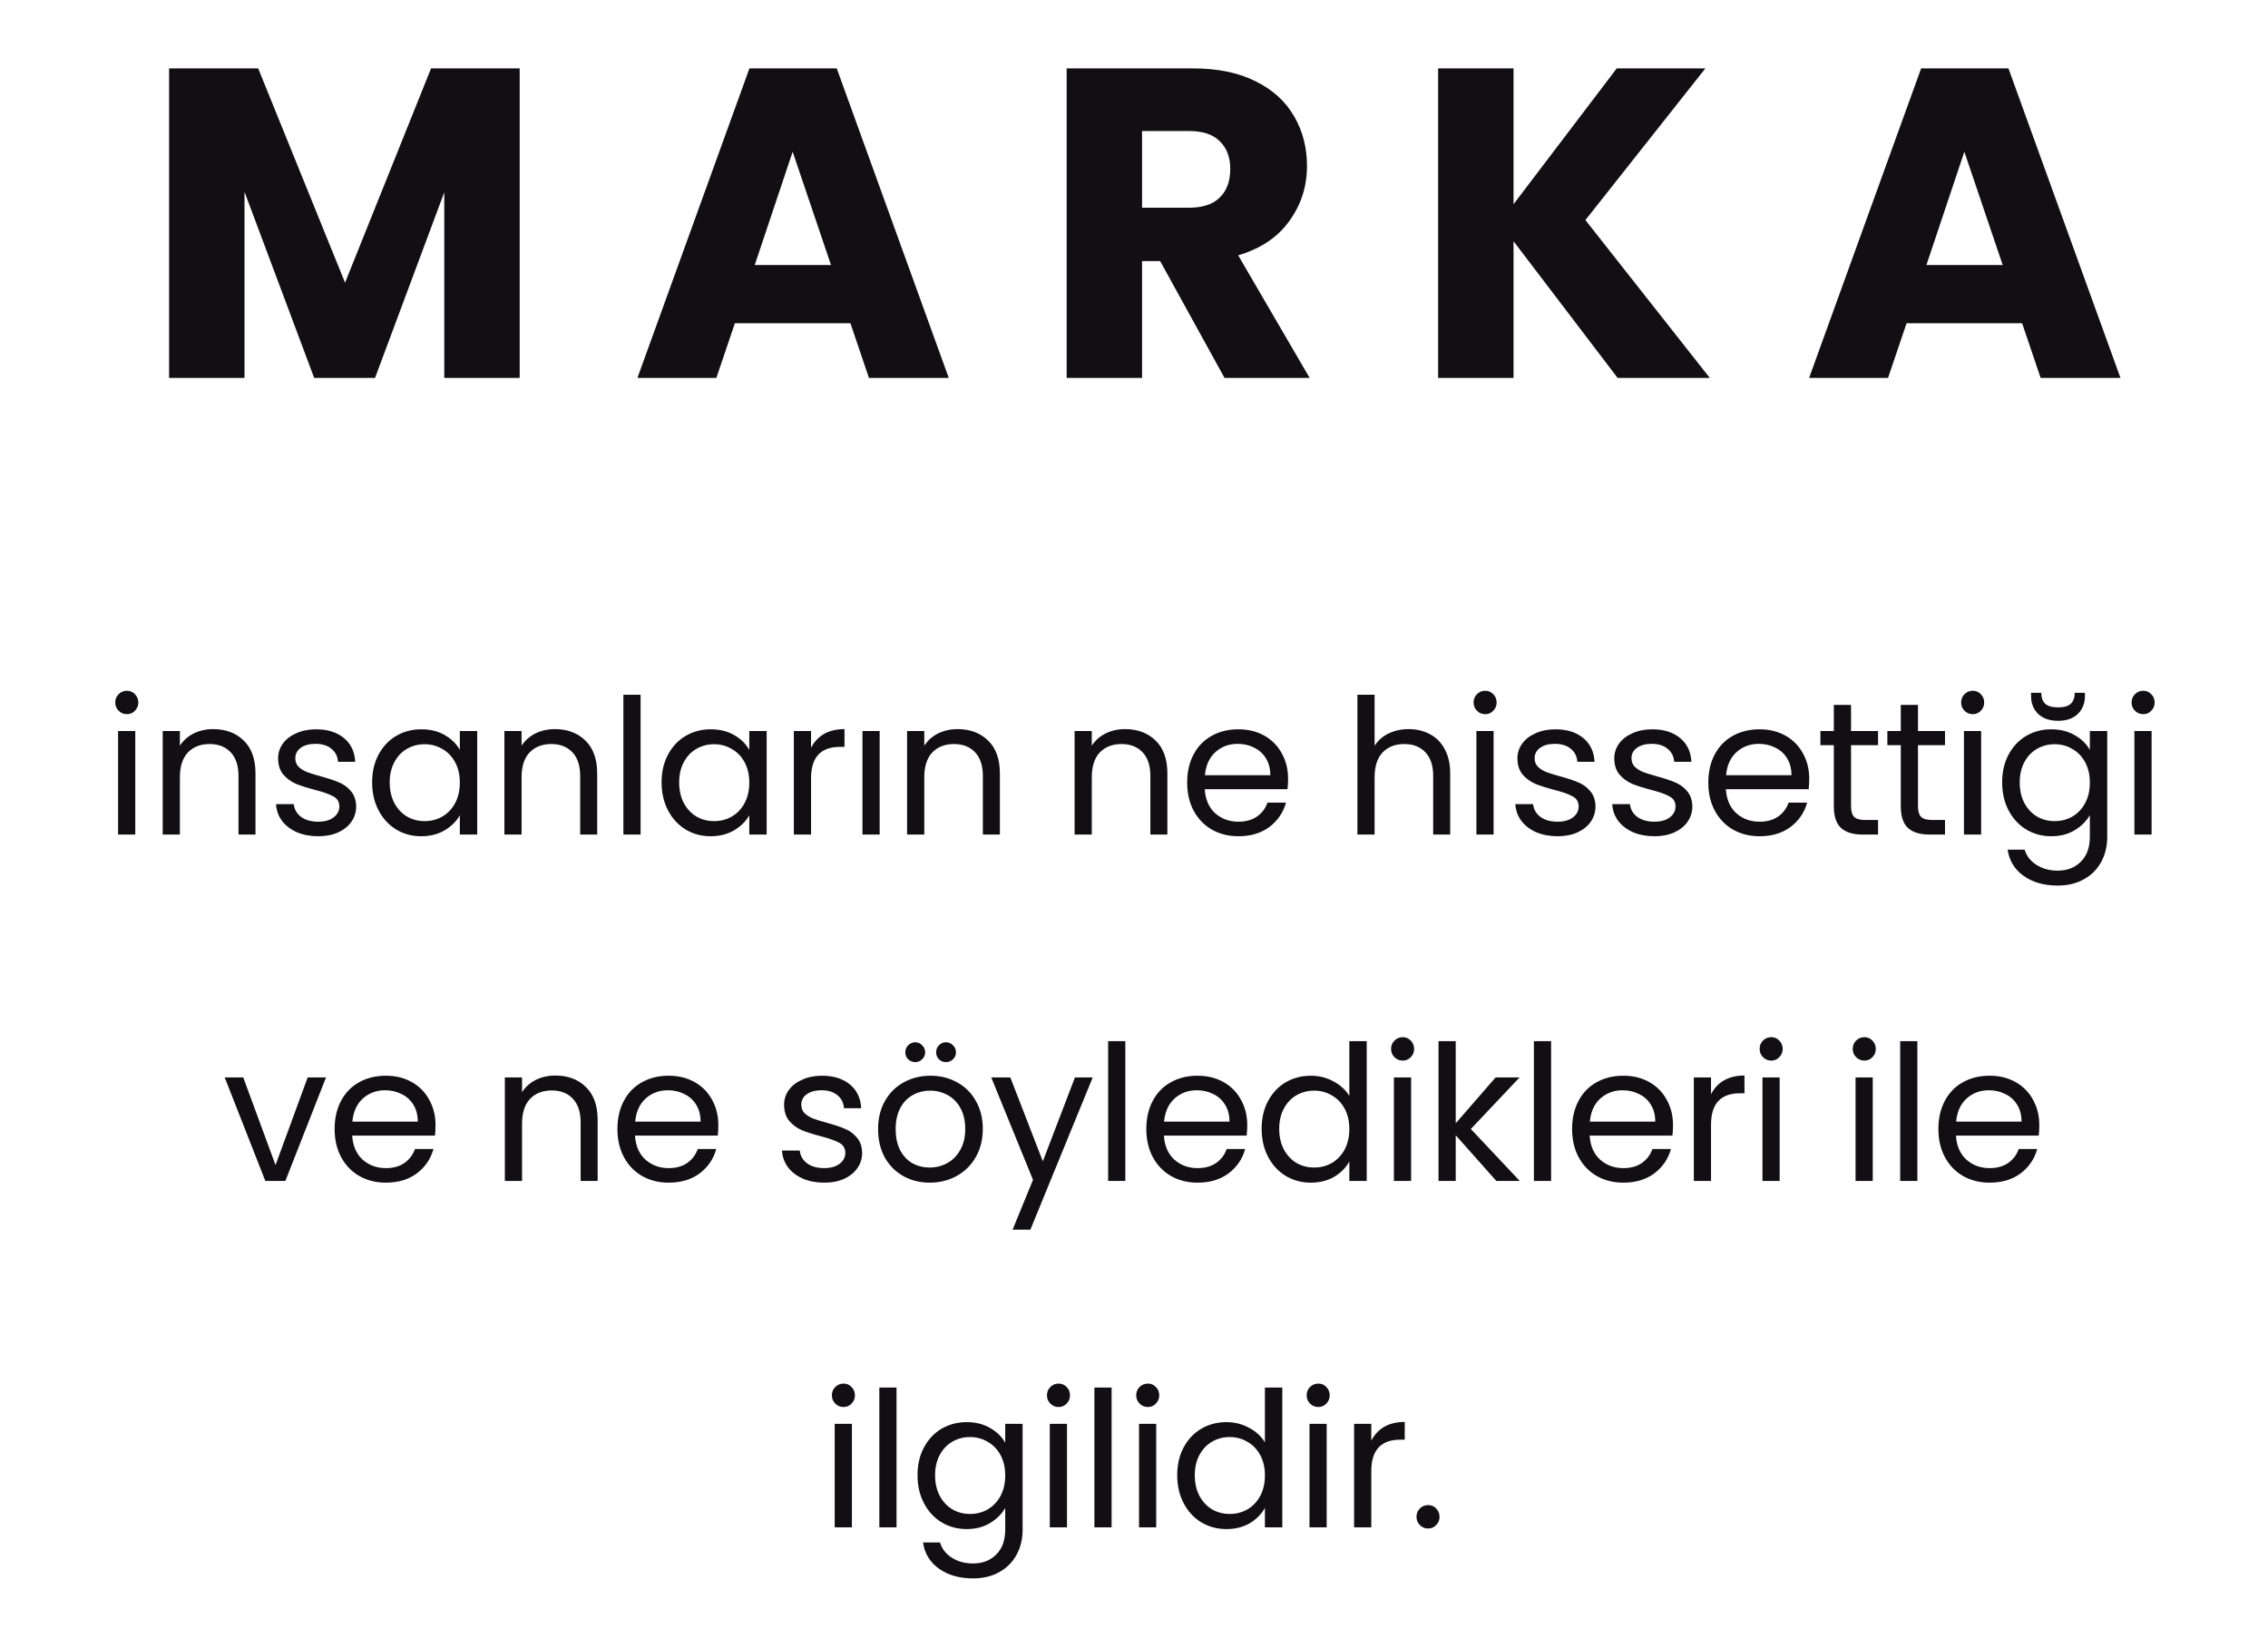 <svg width="288" height="208" viewBox="0 0 288 208" fill="none" xmlns="http://www.w3.org/2000/svg">
<path d="M16.122 90.712C15.706 90.712 15.354 90.568 15.066 90.28C14.778 89.992 14.634 89.64 14.634 89.224C14.634 88.808 14.778 88.456 15.066 88.168C15.354 87.88 15.706 87.736 16.122 87.736C16.522 87.736 16.858 87.88 17.13 88.168C17.418 88.456 17.562 88.808 17.562 89.224C17.562 89.64 17.418 89.992 17.13 90.28C16.858 90.568 16.522 90.712 16.122 90.712ZM17.178 92.848V106H14.994V92.848H17.178ZM27.068 92.608C28.668 92.608 29.964 93.096 30.956 94.072C31.948 95.032 32.444 96.424 32.444 98.248V106H30.284V98.56C30.284 97.248 29.956 96.248 29.3 95.56C28.644 94.856 27.748 94.504 26.612 94.504C25.46 94.504 24.54 94.864 23.852 95.584C23.18 96.304 22.844 97.352 22.844 98.728V106H20.66V92.848H22.844V94.72C23.276 94.048 23.86 93.528 24.596 93.16C25.348 92.792 26.172 92.608 27.068 92.608ZM40.427 106.216C39.419 106.216 38.515 106.048 37.715 105.712C36.915 105.36 36.283 104.88 35.819 104.272C35.355 103.648 35.099 102.936 35.051 102.136H37.307C37.371 102.792 37.675 103.328 38.219 103.744C38.779 104.16 39.507 104.368 40.403 104.368C41.235 104.368 41.891 104.184 42.371 103.816C42.851 103.448 43.091 102.984 43.091 102.424C43.091 101.848 42.835 101.424 42.323 101.152C41.811 100.864 41.019 100.584 39.947 100.312C38.971 100.056 38.171 99.8 37.547 99.544C36.939 99.272 36.411 98.88 35.963 98.368C35.531 97.84 35.315 97.152 35.315 96.304C35.315 95.632 35.515 95.016 35.915 94.456C36.315 93.896 36.883 93.456 37.619 93.136C38.355 92.8 39.195 92.632 40.139 92.632C41.595 92.632 42.771 93 43.667 93.736C44.563 94.472 45.043 95.48 45.107 96.76H42.923C42.875 96.072 42.595 95.52 42.083 95.104C41.587 94.688 40.915 94.48 40.067 94.48C39.283 94.48 38.659 94.648 38.195 94.984C37.731 95.32 37.499 95.76 37.499 96.304C37.499 96.736 37.635 97.096 37.907 97.384C38.195 97.656 38.547 97.88 38.963 98.056C39.395 98.216 39.987 98.4 40.739 98.608C41.683 98.864 42.451 99.12 43.043 99.376C43.635 99.616 44.139 99.984 44.555 100.48C44.987 100.976 45.211 101.624 45.227 102.424C45.227 103.144 45.027 103.792 44.627 104.368C44.227 104.944 43.659 105.4 42.923 105.736C42.203 106.056 41.371 106.216 40.427 106.216ZM47.255 99.376C47.255 98.032 47.526 96.856 48.071 95.848C48.614 94.824 49.358 94.032 50.303 93.472C51.263 92.912 52.327 92.632 53.495 92.632C54.647 92.632 55.647 92.88 56.495 93.376C57.343 93.872 57.974 94.496 58.391 95.248V92.848H60.599V106H58.391V103.552C57.959 104.32 57.31 104.96 56.447 105.472C55.599 105.968 54.606 106.216 53.471 106.216C52.303 106.216 51.246 105.928 50.303 105.352C49.358 104.776 48.614 103.968 48.071 102.928C47.526 101.888 47.255 100.704 47.255 99.376ZM58.391 99.4C58.391 98.408 58.191 97.544 57.791 96.808C57.391 96.072 56.846 95.512 56.158 95.128C55.486 94.728 54.742 94.528 53.926 94.528C53.111 94.528 52.367 94.72 51.694 95.104C51.023 95.488 50.486 96.048 50.087 96.784C49.687 97.52 49.486 98.384 49.486 99.376C49.486 100.384 49.687 101.264 50.087 102.016C50.486 102.752 51.023 103.32 51.694 103.72C52.367 104.104 53.111 104.296 53.926 104.296C54.742 104.296 55.486 104.104 56.158 103.72C56.846 103.32 57.391 102.752 57.791 102.016C58.191 101.264 58.391 100.392 58.391 99.4ZM70.457 92.608C72.057 92.608 73.353 93.096 74.345 94.072C75.337 95.032 75.833 96.424 75.833 98.248V106H73.673V98.56C73.673 97.248 73.345 96.248 72.689 95.56C72.033 94.856 71.137 94.504 70.001 94.504C68.849 94.504 67.929 94.864 67.241 95.584C66.569 96.304 66.233 97.352 66.233 98.728V106H64.049V92.848H66.233V94.72C66.665 94.048 67.249 93.528 67.985 93.16C68.737 92.792 69.561 92.608 70.457 92.608ZM81.345 88.24V106H79.161V88.24H81.345ZM84.011 99.376C84.011 98.032 84.283 96.856 84.827 95.848C85.371 94.824 86.115 94.032 87.059 93.472C88.019 92.912 89.083 92.632 90.251 92.632C91.403 92.632 92.403 92.88 93.251 93.376C94.099 93.872 94.731 94.496 95.147 95.248V92.848H97.355V106H95.147V103.552C94.715 104.32 94.067 104.96 93.203 105.472C92.355 105.968 91.363 106.216 90.227 106.216C89.059 106.216 88.003 105.928 87.059 105.352C86.115 104.776 85.371 103.968 84.827 102.928C84.283 101.888 84.011 100.704 84.011 99.376ZM95.147 99.4C95.147 98.408 94.947 97.544 94.547 96.808C94.147 96.072 93.603 95.512 92.915 95.128C92.243 94.728 91.499 94.528 90.683 94.528C89.867 94.528 89.123 94.72 88.451 95.104C87.779 95.488 87.243 96.048 86.843 96.784C86.443 97.52 86.243 98.384 86.243 99.376C86.243 100.384 86.443 101.264 86.843 102.016C87.243 102.752 87.779 103.32 88.451 103.72C89.123 104.104 89.867 104.296 90.683 104.296C91.499 104.296 92.243 104.104 92.915 103.72C93.603 103.32 94.147 102.752 94.547 102.016C94.947 101.264 95.147 100.392 95.147 99.4ZM102.99 94.984C103.374 94.232 103.918 93.648 104.622 93.232C105.342 92.816 106.214 92.608 107.238 92.608V94.864H106.662C104.214 94.864 102.99 96.192 102.99 98.848V106H100.806V92.848H102.99V94.984ZM111.703 92.848V106H109.519V92.848H111.703ZM121.593 92.608C123.193 92.608 124.489 93.096 125.481 94.072C126.473 95.032 126.969 96.424 126.969 98.248V106H124.809V98.56C124.809 97.248 124.481 96.248 123.825 95.56C123.169 94.856 122.273 94.504 121.137 94.504C119.985 94.504 119.065 94.864 118.377 95.584C117.705 96.304 117.369 97.352 117.369 98.728V106H115.185V92.848H117.369V94.72C117.801 94.048 118.385 93.528 119.121 93.16C119.873 92.792 120.697 92.608 121.593 92.608ZM142.863 92.608C144.463 92.608 145.759 93.096 146.751 94.072C147.743 95.032 148.239 96.424 148.239 98.248V106H146.079V98.56C146.079 97.248 145.751 96.248 145.095 95.56C144.439 94.856 143.543 94.504 142.407 94.504C141.255 94.504 140.335 94.864 139.647 95.584C138.975 96.304 138.639 97.352 138.639 98.728V106H136.455V92.848H138.639V94.72C139.071 94.048 139.655 93.528 140.391 93.16C141.143 92.792 141.967 92.608 142.863 92.608ZM163.567 98.92C163.567 99.336 163.543 99.776 163.495 100.24H152.983C153.063 101.536 153.503 102.552 154.303 103.288C155.119 104.008 156.103 104.368 157.255 104.368C158.199 104.368 158.983 104.152 159.607 103.72C160.247 103.272 160.695 102.68 160.951 101.944H163.303C162.951 103.208 162.247 104.24 161.191 105.04C160.135 105.824 158.823 106.216 157.255 106.216C156.007 106.216 154.887 105.936 153.895 105.376C152.919 104.816 152.151 104.024 151.591 103C151.031 101.96 150.751 100.76 150.751 99.4C150.751 98.04 151.023 96.848 151.567 95.824C152.111 94.8 152.871 94.016 153.847 93.472C154.839 92.912 155.975 92.632 157.255 92.632C158.503 92.632 159.607 92.904 160.567 93.448C161.527 93.992 162.263 94.744 162.775 95.704C163.303 96.648 163.567 97.72 163.567 98.92ZM161.311 98.464C161.311 97.632 161.127 96.92 160.759 96.328C160.391 95.72 159.887 95.264 159.247 94.96C158.623 94.64 157.927 94.48 157.159 94.48C156.055 94.48 155.111 94.832 154.327 95.536C153.559 96.24 153.119 97.216 153.007 98.464H161.311ZM178.896 92.608C179.888 92.608 180.784 92.824 181.584 93.256C182.384 93.672 183.008 94.304 183.456 95.152C183.92 96 184.152 97.032 184.152 98.248V106H181.992V98.56C181.992 97.248 181.664 96.248 181.008 95.56C180.352 94.856 179.456 94.504 178.32 94.504C177.168 94.504 176.248 94.864 175.56 95.584C174.888 96.304 174.552 97.352 174.552 98.728V106H172.368V88.24H174.552V94.72C174.984 94.048 175.576 93.528 176.328 93.16C177.096 92.792 177.952 92.608 178.896 92.608ZM188.608 90.712C188.192 90.712 187.84 90.568 187.552 90.28C187.264 89.992 187.12 89.64 187.12 89.224C187.12 88.808 187.264 88.456 187.552 88.168C187.84 87.88 188.192 87.736 188.608 87.736C189.008 87.736 189.344 87.88 189.616 88.168C189.904 88.456 190.048 88.808 190.048 89.224C190.048 89.64 189.904 89.992 189.616 90.28C189.344 90.568 189.008 90.712 188.608 90.712ZM189.664 92.848V106H187.48V92.848H189.664ZM197.802 106.216C196.794 106.216 195.89 106.048 195.09 105.712C194.29 105.36 193.658 104.88 193.194 104.272C192.73 103.648 192.474 102.936 192.426 102.136H194.682C194.746 102.792 195.05 103.328 195.594 103.744C196.154 104.16 196.882 104.368 197.778 104.368C198.61 104.368 199.266 104.184 199.746 103.816C200.226 103.448 200.466 102.984 200.466 102.424C200.466 101.848 200.21 101.424 199.698 101.152C199.186 100.864 198.394 100.584 197.322 100.312C196.346 100.056 195.546 99.8 194.922 99.544C194.314 99.272 193.786 98.88 193.338 98.368C192.906 97.84 192.69 97.152 192.69 96.304C192.69 95.632 192.89 95.016 193.29 94.456C193.69 93.896 194.258 93.456 194.994 93.136C195.73 92.8 196.57 92.632 197.514 92.632C198.97 92.632 200.146 93 201.042 93.736C201.938 94.472 202.418 95.48 202.482 96.76H200.298C200.25 96.072 199.97 95.52 199.458 95.104C198.962 94.688 198.29 94.48 197.442 94.48C196.658 94.48 196.034 94.648 195.57 94.984C195.106 95.32 194.874 95.76 194.874 96.304C194.874 96.736 195.01 97.096 195.282 97.384C195.57 97.656 195.922 97.88 196.338 98.056C196.77 98.216 197.362 98.4 198.114 98.608C199.058 98.864 199.826 99.12 200.418 99.376C201.01 99.616 201.514 99.984 201.93 100.48C202.362 100.976 202.586 101.624 202.602 102.424C202.602 103.144 202.402 103.792 202.002 104.368C201.602 104.944 201.034 105.4 200.298 105.736C199.578 106.056 198.746 106.216 197.802 106.216ZM210.101 106.216C209.093 106.216 208.189 106.048 207.389 105.712C206.589 105.36 205.957 104.88 205.493 104.272C205.029 103.648 204.773 102.936 204.725 102.136H206.981C207.045 102.792 207.349 103.328 207.893 103.744C208.453 104.16 209.181 104.368 210.077 104.368C210.909 104.368 211.565 104.184 212.045 103.816C212.525 103.448 212.765 102.984 212.765 102.424C212.765 101.848 212.509 101.424 211.997 101.152C211.485 100.864 210.693 100.584 209.621 100.312C208.645 100.056 207.845 99.8 207.221 99.544C206.613 99.272 206.085 98.88 205.637 98.368C205.205 97.84 204.989 97.152 204.989 96.304C204.989 95.632 205.189 95.016 205.589 94.456C205.989 93.896 206.557 93.456 207.293 93.136C208.029 92.8 208.869 92.632 209.813 92.632C211.269 92.632 212.445 93 213.341 93.736C214.237 94.472 214.717 95.48 214.781 96.76H212.597C212.549 96.072 212.269 95.52 211.757 95.104C211.261 94.688 210.589 94.48 209.741 94.48C208.957 94.48 208.333 94.648 207.869 94.984C207.405 95.32 207.173 95.76 207.173 96.304C207.173 96.736 207.309 97.096 207.581 97.384C207.869 97.656 208.221 97.88 208.637 98.056C209.069 98.216 209.661 98.4 210.413 98.608C211.357 98.864 212.125 99.12 212.717 99.376C213.309 99.616 213.813 99.984 214.229 100.48C214.661 100.976 214.885 101.624 214.901 102.424C214.901 103.144 214.701 103.792 214.301 104.368C213.901 104.944 213.333 105.4 212.597 105.736C211.877 106.056 211.045 106.216 210.101 106.216ZM229.744 98.92C229.744 99.336 229.72 99.776 229.672 100.24H219.16C219.24 101.536 219.68 102.552 220.48 103.288C221.296 104.008 222.28 104.368 223.432 104.368C224.376 104.368 225.16 104.152 225.784 103.72C226.424 103.272 226.872 102.68 227.128 101.944H229.48C229.128 103.208 228.424 104.24 227.368 105.04C226.312 105.824 225 106.216 223.432 106.216C222.184 106.216 221.064 105.936 220.072 105.376C219.096 104.816 218.328 104.024 217.768 103C217.208 101.96 216.928 100.76 216.928 99.4C216.928 98.04 217.2 96.848 217.744 95.824C218.288 94.8 219.048 94.016 220.024 93.472C221.016 92.912 222.152 92.632 223.432 92.632C224.68 92.632 225.784 92.904 226.744 93.448C227.704 93.992 228.44 94.744 228.952 95.704C229.48 96.648 229.744 97.72 229.744 98.92ZM227.488 98.464C227.488 97.632 227.304 96.92 226.936 96.328C226.568 95.72 226.064 95.264 225.424 94.96C224.8 94.64 224.104 94.48 223.336 94.48C222.232 94.48 221.288 94.832 220.504 95.536C219.736 96.24 219.296 97.216 219.184 98.464H227.488ZM235.051 94.648V102.4C235.051 103.04 235.187 103.496 235.459 103.768C235.731 104.024 236.203 104.152 236.875 104.152H238.483V106H236.515C235.299 106 234.387 105.72 233.779 105.16C233.171 104.6 232.867 103.68 232.867 102.4V94.648H231.163V92.848H232.867V89.536H235.051V92.848H238.483V94.648H235.051ZM243.553 94.648V102.4C243.553 103.04 243.689 103.496 243.961 103.768C244.233 104.024 244.705 104.152 245.377 104.152H246.985V106H245.017C243.801 106 242.889 105.72 242.281 105.16C241.673 104.6 241.369 103.68 241.369 102.4V94.648H239.665V92.848H241.369V89.536H243.553V92.848H246.985V94.648H243.553ZM250.519 90.712C250.103 90.712 249.751 90.568 249.463 90.28C249.175 89.992 249.031 89.64 249.031 89.224C249.031 88.808 249.175 88.456 249.463 88.168C249.751 87.88 250.103 87.736 250.519 87.736C250.919 87.736 251.255 87.88 251.527 88.168C251.815 88.456 251.959 88.808 251.959 89.224C251.959 89.64 251.815 89.992 251.527 90.28C251.255 90.568 250.919 90.712 250.519 90.712ZM251.575 92.848V106H249.391V92.848H251.575ZM260.481 92.632C261.617 92.632 262.609 92.88 263.457 93.376C264.321 93.872 264.961 94.496 265.377 95.248V92.848H267.585V106.288C267.585 107.488 267.329 108.552 266.817 109.48C266.305 110.424 265.569 111.16 264.609 111.688C263.665 112.216 262.561 112.48 261.297 112.48C259.569 112.48 258.129 112.072 256.977 111.256C255.825 110.44 255.145 109.328 254.937 107.92H257.097C257.337 108.72 257.833 109.36 258.585 109.84C259.337 110.336 260.241 110.584 261.297 110.584C262.497 110.584 263.473 110.208 264.225 109.456C264.993 108.704 265.377 107.648 265.377 106.288V103.528C264.945 104.296 264.305 104.936 263.457 105.448C262.609 105.96 261.617 106.216 260.481 106.216C259.313 106.216 258.249 105.928 257.289 105.352C256.345 104.776 255.601 103.968 255.057 102.928C254.513 101.888 254.241 100.704 254.241 99.376C254.241 98.032 254.513 96.856 255.057 95.848C255.601 94.824 256.345 94.032 257.289 93.472C258.249 92.912 259.313 92.632 260.481 92.632ZM265.377 99.4C265.377 98.408 265.177 97.544 264.777 96.808C264.377 96.072 263.833 95.512 263.145 95.128C262.473 94.728 261.729 94.528 260.913 94.528C260.097 94.528 259.353 94.72 258.681 95.104C258.009 95.488 257.473 96.048 257.073 96.784C256.673 97.52 256.473 98.384 256.473 99.376C256.473 100.384 256.673 101.264 257.073 102.016C257.473 102.752 258.009 103.32 258.681 103.72C259.353 104.104 260.097 104.296 260.913 104.296C261.729 104.296 262.473 104.104 263.145 103.72C263.833 103.32 264.377 102.752 264.777 102.016C265.177 101.264 265.377 100.392 265.377 99.4ZM264.753 88.432C264.753 89.344 264.449 90.096 263.841 90.688C263.249 91.264 262.417 91.552 261.345 91.552C260.273 91.552 259.433 91.264 258.825 90.688C258.217 90.096 257.913 89.336 257.913 88.408V88H259.209C259.209 88.608 259.377 89.072 259.713 89.392C260.049 89.696 260.593 89.848 261.345 89.848C262.081 89.848 262.617 89.696 262.953 89.392C263.289 89.072 263.457 88.608 263.457 88H264.753V88.432ZM272.164 90.712C271.748 90.712 271.396 90.568 271.108 90.28C270.82 89.992 270.676 89.64 270.676 89.224C270.676 88.808 270.82 88.456 271.108 88.168C271.396 87.88 271.748 87.736 272.164 87.736C272.564 87.736 272.9 87.88 273.172 88.168C273.46 88.456 273.604 88.808 273.604 89.224C273.604 89.64 273.46 89.992 273.172 90.28C272.9 90.568 272.564 90.712 272.164 90.712ZM273.22 92.848V106H271.036V92.848H273.22ZM34.989 147.984L39.069 136.848H41.398L36.237 150H33.694L28.534 136.848H30.886L34.989 147.984ZM55.307 142.92C55.307 143.336 55.283 143.776 55.235 144.24H44.723C44.803 145.536 45.243 146.552 46.043 147.288C46.859 148.008 47.843 148.368 48.995 148.368C49.939 148.368 50.723 148.152 51.347 147.72C51.987 147.272 52.435 146.68 52.691 145.944H55.043C54.691 147.208 53.987 148.24 52.931 149.04C51.875 149.824 50.563 150.216 48.995 150.216C47.747 150.216 46.627 149.936 45.635 149.376C44.659 148.816 43.891 148.024 43.331 147C42.771 145.96 42.491 144.76 42.491 143.4C42.491 142.04 42.763 140.848 43.307 139.824C43.851 138.8 44.611 138.016 45.587 137.472C46.579 136.912 47.715 136.632 48.995 136.632C50.243 136.632 51.347 136.904 52.307 137.448C53.267 137.992 54.003 138.744 54.515 139.704C55.043 140.648 55.307 141.72 55.307 142.92ZM53.051 142.464C53.051 141.632 52.867 140.92 52.499 140.328C52.131 139.72 51.627 139.264 50.987 138.96C50.363 138.64 49.667 138.48 48.899 138.48C47.795 138.48 46.851 138.832 46.067 139.536C45.299 140.24 44.859 141.216 44.747 142.464H53.051ZM70.516 136.608C72.116 136.608 73.412 137.096 74.404 138.072C75.396 139.032 75.892 140.424 75.892 142.248V150H73.732V142.56C73.732 141.248 73.404 140.248 72.748 139.56C72.092 138.856 71.196 138.504 70.06 138.504C68.908 138.504 67.988 138.864 67.3 139.584C66.628 140.304 66.292 141.352 66.292 142.728V150H64.108V136.848H66.292V138.72C66.724 138.048 67.308 137.528 68.044 137.16C68.796 136.792 69.62 136.608 70.516 136.608ZM91.219 142.92C91.219 143.336 91.195 143.776 91.147 144.24H80.635C80.715 145.536 81.155 146.552 81.955 147.288C82.771 148.008 83.755 148.368 84.907 148.368C85.851 148.368 86.635 148.152 87.259 147.72C87.899 147.272 88.347 146.68 88.603 145.944H90.955C90.603 147.208 89.899 148.24 88.843 149.04C87.787 149.824 86.475 150.216 84.907 150.216C83.659 150.216 82.539 149.936 81.547 149.376C80.571 148.816 79.803 148.024 79.243 147C78.683 145.96 78.403 144.76 78.403 143.4C78.403 142.04 78.675 140.848 79.219 139.824C79.763 138.8 80.523 138.016 81.499 137.472C82.491 136.912 83.627 136.632 84.907 136.632C86.155 136.632 87.259 136.904 88.219 137.448C89.179 137.992 89.915 138.744 90.427 139.704C90.955 140.648 91.219 141.72 91.219 142.92ZM88.963 142.464C88.963 141.632 88.779 140.92 88.411 140.328C88.043 139.72 87.539 139.264 86.899 138.96C86.275 138.64 85.579 138.48 84.811 138.48C83.707 138.48 82.763 138.832 81.979 139.536C81.211 140.24 80.771 141.216 80.659 142.464H88.963ZM104.677 150.216C103.669 150.216 102.765 150.048 101.965 149.712C101.165 149.36 100.533 148.88 100.069 148.272C99.605 147.648 99.349 146.936 99.301 146.136H101.557C101.621 146.792 101.925 147.328 102.469 147.744C103.029 148.16 103.757 148.368 104.653 148.368C105.485 148.368 106.141 148.184 106.621 147.816C107.101 147.448 107.341 146.984 107.341 146.424C107.341 145.848 107.085 145.424 106.573 145.152C106.061 144.864 105.269 144.584 104.197 144.312C103.221 144.056 102.421 143.8 101.797 143.544C101.189 143.272 100.661 142.88 100.213 142.368C99.781 141.84 99.565 141.152 99.565 140.304C99.565 139.632 99.765 139.016 100.165 138.456C100.565 137.896 101.133 137.456 101.869 137.136C102.605 136.8 103.445 136.632 104.389 136.632C105.845 136.632 107.021 137 107.917 137.736C108.813 138.472 109.293 139.48 109.357 140.76H107.173C107.125 140.072 106.845 139.52 106.333 139.104C105.837 138.688 105.165 138.48 104.317 138.48C103.533 138.48 102.909 138.648 102.445 138.984C101.981 139.32 101.749 139.76 101.749 140.304C101.749 140.736 101.885 141.096 102.157 141.384C102.445 141.656 102.797 141.88 103.213 142.056C103.645 142.216 104.237 142.4 104.989 142.608C105.933 142.864 106.701 143.12 107.293 143.376C107.885 143.616 108.389 143.984 108.805 144.48C109.237 144.976 109.461 145.624 109.477 146.424C109.477 147.144 109.277 147.792 108.877 148.368C108.477 148.944 107.909 149.4 107.173 149.736C106.453 150.056 105.621 150.216 104.677 150.216ZM118.056 150.216C116.824 150.216 115.704 149.936 114.696 149.376C113.704 148.816 112.92 148.024 112.344 147C111.784 145.96 111.504 144.76 111.504 143.4C111.504 142.056 111.792 140.872 112.368 139.848C112.96 138.808 113.76 138.016 114.768 137.472C115.776 136.912 116.904 136.632 118.152 136.632C119.4 136.632 120.528 136.912 121.536 137.472C122.544 138.016 123.336 138.8 123.912 139.824C124.504 140.848 124.8 142.04 124.8 143.4C124.8 144.76 124.496 145.96 123.888 147C123.296 148.024 122.488 148.816 121.464 149.376C120.44 149.936 119.304 150.216 118.056 150.216ZM118.056 148.296C118.84 148.296 119.576 148.112 120.264 147.744C120.952 147.376 121.504 146.824 121.92 146.088C122.352 145.352 122.568 144.456 122.568 143.4C122.568 142.344 122.36 141.448 121.944 140.712C121.528 139.976 120.984 139.432 120.312 139.08C119.64 138.712 118.912 138.528 118.128 138.528C117.328 138.528 116.592 138.712 115.92 139.08C115.264 139.432 114.736 139.976 114.336 140.712C113.936 141.448 113.736 142.344 113.736 143.4C113.736 144.472 113.928 145.376 114.312 146.112C114.712 146.848 115.24 147.4 115.896 147.768C116.552 148.12 117.272 148.296 118.056 148.296ZM116.232 134.904C115.88 134.904 115.576 134.784 115.32 134.544C115.08 134.304 114.96 134.008 114.96 133.656C114.96 133.304 115.08 133.008 115.32 132.768C115.576 132.512 115.88 132.384 116.232 132.384C116.568 132.384 116.856 132.512 117.096 132.768C117.352 133.008 117.48 133.304 117.48 133.656C117.48 134.008 117.352 134.304 117.096 134.544C116.856 134.784 116.568 134.904 116.232 134.904ZM120.12 134.904C119.768 134.904 119.472 134.784 119.232 134.544C118.992 134.304 118.872 134.008 118.872 133.656C118.872 133.304 118.992 133.008 119.232 132.768C119.472 132.512 119.768 132.384 120.12 132.384C120.472 132.384 120.768 132.512 121.008 132.768C121.264 133.008 121.392 133.304 121.392 133.656C121.392 134.008 121.264 134.304 121.008 134.544C120.768 134.784 120.472 134.904 120.12 134.904ZM138.759 136.848L130.839 156.192H128.583L131.175 149.856L125.871 136.848H128.295L132.423 147.504L136.503 136.848H138.759ZM142.899 132.24V150H140.715V132.24H142.899ZM158.381 142.92C158.381 143.336 158.357 143.776 158.309 144.24H147.797C147.877 145.536 148.317 146.552 149.117 147.288C149.933 148.008 150.917 148.368 152.069 148.368C153.013 148.368 153.797 148.152 154.421 147.72C155.061 147.272 155.509 146.68 155.765 145.944H158.117C157.765 147.208 157.061 148.24 156.005 149.04C154.949 149.824 153.637 150.216 152.069 150.216C150.821 150.216 149.701 149.936 148.709 149.376C147.733 148.816 146.965 148.024 146.405 147C145.845 145.96 145.565 144.76 145.565 143.4C145.565 142.04 145.837 140.848 146.381 139.824C146.925 138.8 147.685 138.016 148.661 137.472C149.653 136.912 150.789 136.632 152.069 136.632C153.317 136.632 154.421 136.904 155.381 137.448C156.341 137.992 157.077 138.744 157.589 139.704C158.117 140.648 158.381 141.72 158.381 142.92ZM156.125 142.464C156.125 141.632 155.941 140.92 155.573 140.328C155.205 139.72 154.701 139.264 154.061 138.96C153.437 138.64 152.741 138.48 151.973 138.48C150.869 138.48 149.925 138.832 149.141 139.536C148.373 140.24 147.933 141.216 147.821 142.464H156.125ZM160.208 143.376C160.208 142.032 160.48 140.856 161.024 139.848C161.568 138.824 162.312 138.032 163.256 137.472C164.216 136.912 165.288 136.632 166.472 136.632C167.496 136.632 168.448 136.872 169.328 137.352C170.208 137.816 170.88 138.432 171.344 139.2V132.24H173.552V150H171.344V147.528C170.912 148.312 170.272 148.96 169.424 149.472C168.576 149.968 167.584 150.216 166.448 150.216C165.28 150.216 164.216 149.928 163.256 149.352C162.312 148.776 161.568 147.968 161.024 146.928C160.48 145.888 160.208 144.704 160.208 143.376ZM171.344 143.4C171.344 142.408 171.144 141.544 170.744 140.808C170.344 140.072 169.8 139.512 169.112 139.128C168.44 138.728 167.696 138.528 166.88 138.528C166.064 138.528 165.32 138.72 164.648 139.104C163.976 139.488 163.44 140.048 163.04 140.784C162.64 141.52 162.44 142.384 162.44 143.376C162.44 144.384 162.64 145.264 163.04 146.016C163.44 146.752 163.976 147.32 164.648 147.72C165.32 148.104 166.064 148.296 166.88 148.296C167.696 148.296 168.44 148.104 169.112 147.72C169.8 147.32 170.344 146.752 170.744 146.016C171.144 145.264 171.344 144.392 171.344 143.4ZM178.131 134.712C177.715 134.712 177.363 134.568 177.075 134.28C176.787 133.992 176.643 133.64 176.643 133.224C176.643 132.808 176.787 132.456 177.075 132.168C177.363 131.88 177.715 131.736 178.131 131.736C178.531 131.736 178.867 131.88 179.139 132.168C179.427 132.456 179.571 132.808 179.571 133.224C179.571 133.64 179.427 133.992 179.139 134.28C178.867 134.568 178.531 134.712 178.131 134.712ZM179.187 136.848V150H177.003V136.848H179.187ZM190.013 150L184.853 144.192V150H182.669V132.24H184.853V142.68L189.917 136.848H192.965L186.773 143.4L192.989 150H190.013ZM196.964 132.24V150H194.78V132.24H196.964ZM212.447 142.92C212.447 143.336 212.423 143.776 212.375 144.24H201.863C201.943 145.536 202.383 146.552 203.183 147.288C203.999 148.008 204.983 148.368 206.135 148.368C207.079 148.368 207.863 148.152 208.487 147.72C209.127 147.272 209.575 146.68 209.831 145.944H212.183C211.831 147.208 211.127 148.24 210.071 149.04C209.015 149.824 207.703 150.216 206.135 150.216C204.887 150.216 203.767 149.936 202.775 149.376C201.799 148.816 201.031 148.024 200.471 147C199.911 145.96 199.631 144.76 199.631 143.4C199.631 142.04 199.903 140.848 200.447 139.824C200.991 138.8 201.751 138.016 202.727 137.472C203.719 136.912 204.855 136.632 206.135 136.632C207.383 136.632 208.487 136.904 209.447 137.448C210.407 137.992 211.143 138.744 211.655 139.704C212.183 140.648 212.447 141.72 212.447 142.92ZM210.191 142.464C210.191 141.632 210.007 140.92 209.639 140.328C209.271 139.72 208.767 139.264 208.127 138.96C207.503 138.64 206.807 138.48 206.039 138.48C204.935 138.48 203.991 138.832 203.207 139.536C202.439 140.24 201.999 141.216 201.887 142.464H210.191ZM217.273 138.984C217.657 138.232 218.201 137.648 218.905 137.232C219.625 136.816 220.497 136.608 221.521 136.608V138.864H220.945C218.497 138.864 217.273 140.192 217.273 142.848V150H215.089V136.848H217.273V138.984ZM224.931 134.712C224.515 134.712 224.163 134.568 223.875 134.28C223.587 133.992 223.443 133.64 223.443 133.224C223.443 132.808 223.587 132.456 223.875 132.168C224.163 131.88 224.515 131.736 224.931 131.736C225.331 131.736 225.667 131.88 225.939 132.168C226.227 132.456 226.371 132.808 226.371 133.224C226.371 133.64 226.227 133.992 225.939 134.28C225.667 134.568 225.331 134.712 224.931 134.712ZM225.987 136.848V150H223.803V136.848H225.987ZM236.755 134.712C236.339 134.712 235.987 134.568 235.699 134.28C235.411 133.992 235.267 133.64 235.267 133.224C235.267 132.808 235.411 132.456 235.699 132.168C235.987 131.88 236.339 131.736 236.755 131.736C237.155 131.736 237.491 131.88 237.763 132.168C238.051 132.456 238.195 132.808 238.195 133.224C238.195 133.64 238.051 133.992 237.763 134.28C237.491 134.568 237.155 134.712 236.755 134.712ZM237.811 136.848V150H235.627V136.848H237.811ZM243.477 132.24V150H241.293V132.24H243.477ZM258.96 142.92C258.96 143.336 258.936 143.776 258.888 144.24H248.376C248.456 145.536 248.896 146.552 249.696 147.288C250.512 148.008 251.496 148.368 252.648 148.368C253.592 148.368 254.376 148.152 255 147.72C255.64 147.272 256.088 146.68 256.344 145.944H258.696C258.344 147.208 257.64 148.24 256.584 149.04C255.528 149.824 254.216 150.216 252.648 150.216C251.4 150.216 250.28 149.936 249.288 149.376C248.312 148.816 247.544 148.024 246.984 147C246.424 145.96 246.144 144.76 246.144 143.4C246.144 142.04 246.416 140.848 246.96 139.824C247.504 138.8 248.264 138.016 249.24 137.472C250.232 136.912 251.368 136.632 252.648 136.632C253.896 136.632 255 136.904 255.96 137.448C256.92 137.992 257.656 138.744 258.168 139.704C258.696 140.648 258.96 141.72 258.96 142.92ZM256.704 142.464C256.704 141.632 256.52 140.92 256.152 140.328C255.784 139.72 255.28 139.264 254.64 138.96C254.016 138.64 253.32 138.48 252.552 138.48C251.448 138.48 250.504 138.832 249.72 139.536C248.952 140.24 248.512 141.216 248.4 142.464H256.704ZM107.122 178.712C106.706 178.712 106.354 178.568 106.066 178.28C105.778 177.992 105.634 177.64 105.634 177.224C105.634 176.808 105.778 176.456 106.066 176.168C106.354 175.88 106.706 175.736 107.122 175.736C107.522 175.736 107.858 175.88 108.13 176.168C108.418 176.456 108.562 176.808 108.562 177.224C108.562 177.64 108.418 177.992 108.13 178.28C107.858 178.568 107.522 178.712 107.122 178.712ZM108.178 180.848V194H105.994V180.848H108.178ZM113.845 176.24V194H111.661V176.24H113.845ZM122.751 180.632C123.887 180.632 124.879 180.88 125.727 181.376C126.591 181.872 127.231 182.496 127.647 183.248V180.848H129.855V194.288C129.855 195.488 129.599 196.552 129.087 197.48C128.575 198.424 127.839 199.16 126.879 199.688C125.935 200.216 124.831 200.48 123.567 200.48C121.839 200.48 120.399 200.072 119.247 199.256C118.095 198.44 117.415 197.328 117.207 195.92H119.367C119.607 196.72 120.103 197.36 120.855 197.84C121.607 198.336 122.511 198.584 123.567 198.584C124.767 198.584 125.743 198.208 126.495 197.456C127.263 196.704 127.647 195.648 127.647 194.288V191.528C127.215 192.296 126.575 192.936 125.727 193.448C124.879 193.96 123.887 194.216 122.751 194.216C121.583 194.216 120.519 193.928 119.559 193.352C118.615 192.776 117.871 191.968 117.327 190.928C116.783 189.888 116.511 188.704 116.511 187.376C116.511 186.032 116.783 184.856 117.327 183.848C117.871 182.824 118.615 182.032 119.559 181.472C120.519 180.912 121.583 180.632 122.751 180.632ZM127.647 187.4C127.647 186.408 127.447 185.544 127.047 184.808C126.647 184.072 126.103 183.512 125.415 183.128C124.743 182.728 123.999 182.528 123.183 182.528C122.367 182.528 121.623 182.72 120.951 183.104C120.279 183.488 119.743 184.048 119.343 184.784C118.943 185.52 118.743 186.384 118.743 187.376C118.743 188.384 118.943 189.264 119.343 190.016C119.743 190.752 120.279 191.32 120.951 191.72C121.623 192.104 122.367 192.296 123.183 192.296C123.999 192.296 124.743 192.104 125.415 191.72C126.103 191.32 126.647 190.752 127.047 190.016C127.447 189.264 127.647 188.392 127.647 187.4ZM134.434 178.712C134.018 178.712 133.666 178.568 133.378 178.28C133.09 177.992 132.946 177.64 132.946 177.224C132.946 176.808 133.09 176.456 133.378 176.168C133.666 175.88 134.018 175.736 134.434 175.736C134.834 175.736 135.17 175.88 135.442 176.168C135.73 176.456 135.874 176.808 135.874 177.224C135.874 177.64 135.73 177.992 135.442 178.28C135.17 178.568 134.834 178.712 134.434 178.712ZM135.49 180.848V194H133.306V180.848H135.49ZM141.156 176.24V194H138.972V176.24H141.156ZM145.766 178.712C145.35 178.712 144.998 178.568 144.71 178.28C144.422 177.992 144.278 177.64 144.278 177.224C144.278 176.808 144.422 176.456 144.71 176.168C144.998 175.88 145.35 175.736 145.766 175.736C146.166 175.736 146.502 175.88 146.774 176.168C147.062 176.456 147.206 176.808 147.206 177.224C147.206 177.64 147.062 177.992 146.774 178.28C146.502 178.568 146.166 178.712 145.766 178.712ZM146.822 180.848V194H144.638V180.848H146.822ZM149.488 187.376C149.488 186.032 149.76 184.856 150.304 183.848C150.848 182.824 151.592 182.032 152.536 181.472C153.496 180.912 154.568 180.632 155.752 180.632C156.776 180.632 157.728 180.872 158.608 181.352C159.488 181.816 160.16 182.432 160.624 183.2V176.24H162.832V194H160.624V191.528C160.192 192.312 159.552 192.96 158.704 193.472C157.856 193.968 156.864 194.216 155.728 194.216C154.56 194.216 153.496 193.928 152.536 193.352C151.592 192.776 150.848 191.968 150.304 190.928C149.76 189.888 149.488 188.704 149.488 187.376ZM160.624 187.4C160.624 186.408 160.424 185.544 160.024 184.808C159.624 184.072 159.08 183.512 158.392 183.128C157.72 182.728 156.976 182.528 156.16 182.528C155.344 182.528 154.6 182.72 153.928 183.104C153.256 183.488 152.72 184.048 152.32 184.784C151.92 185.52 151.72 186.384 151.72 187.376C151.72 188.384 151.92 189.264 152.32 190.016C152.72 190.752 153.256 191.32 153.928 191.72C154.6 192.104 155.344 192.296 156.16 192.296C156.976 192.296 157.72 192.104 158.392 191.72C159.08 191.32 159.624 190.752 160.024 190.016C160.424 189.264 160.624 188.392 160.624 187.4ZM167.411 178.712C166.995 178.712 166.643 178.568 166.355 178.28C166.067 177.992 165.923 177.64 165.923 177.224C165.923 176.808 166.067 176.456 166.355 176.168C166.643 175.88 166.995 175.736 167.411 175.736C167.811 175.736 168.147 175.88 168.419 176.168C168.707 176.456 168.851 176.808 168.851 177.224C168.851 177.64 168.707 177.992 168.419 178.28C168.147 178.568 167.811 178.712 167.411 178.712ZM168.467 180.848V194H166.283V180.848H168.467ZM174.133 182.984C174.517 182.232 175.061 181.648 175.765 181.232C176.485 180.816 177.357 180.608 178.381 180.608V182.864H177.805C175.357 182.864 174.133 184.192 174.133 186.848V194H171.949V180.848H174.133V182.984ZM181.359 194.144C180.943 194.144 180.591 194 180.303 193.712C180.015 193.424 179.871 193.072 179.871 192.656C179.871 192.24 180.015 191.888 180.303 191.6C180.591 191.312 180.943 191.168 181.359 191.168C181.759 191.168 182.095 191.312 182.367 191.6C182.655 191.888 182.799 192.24 182.799 192.656C182.799 193.072 182.655 193.424 182.367 193.712C182.095 194 181.759 194.144 181.359 194.144Z" fill="#110F14"/>
<path d="M65.992 8.688V48H56.416V24.424L47.624 48H39.896L31.048 24.368V48H21.472V8.688H32.784L43.816 35.904L54.736 8.688H65.992ZM107.99 41.056H93.318L90.966 48H80.942L95.166 8.688H106.254L120.478 48H110.342L107.99 41.056ZM105.526 33.664L100.654 19.272L95.838 33.664H105.526ZM155.495 48L147.319 33.16H145.023V48H135.447V8.688H151.519C154.618 8.688 157.25 9.229 159.415 10.312C161.618 11.395 163.261 12.888 164.343 14.792C165.426 16.659 165.967 18.749 165.967 21.064C165.967 23.677 165.221 26.011 163.727 28.064C162.271 30.117 160.106 31.573 157.231 32.432L166.303 48H155.495ZM145.023 26.384H150.959C152.714 26.384 154.021 25.955 154.879 25.096C155.775 24.237 156.223 23.024 156.223 21.456C156.223 19.963 155.775 18.787 154.879 17.928C154.021 17.069 152.714 16.64 150.959 16.64H145.023V26.384ZM205.411 48L192.195 30.64V48H182.619V8.688H192.195V25.936L205.299 8.688H216.555L201.323 27.952L217.115 48H205.411ZM256.777 41.056H242.105L239.753 48H229.729L243.953 8.688H255.041L269.265 48H259.129L256.777 41.056ZM254.313 33.664L249.441 19.272L244.625 33.664H254.313Z" fill="#110F14"/>
</svg>
